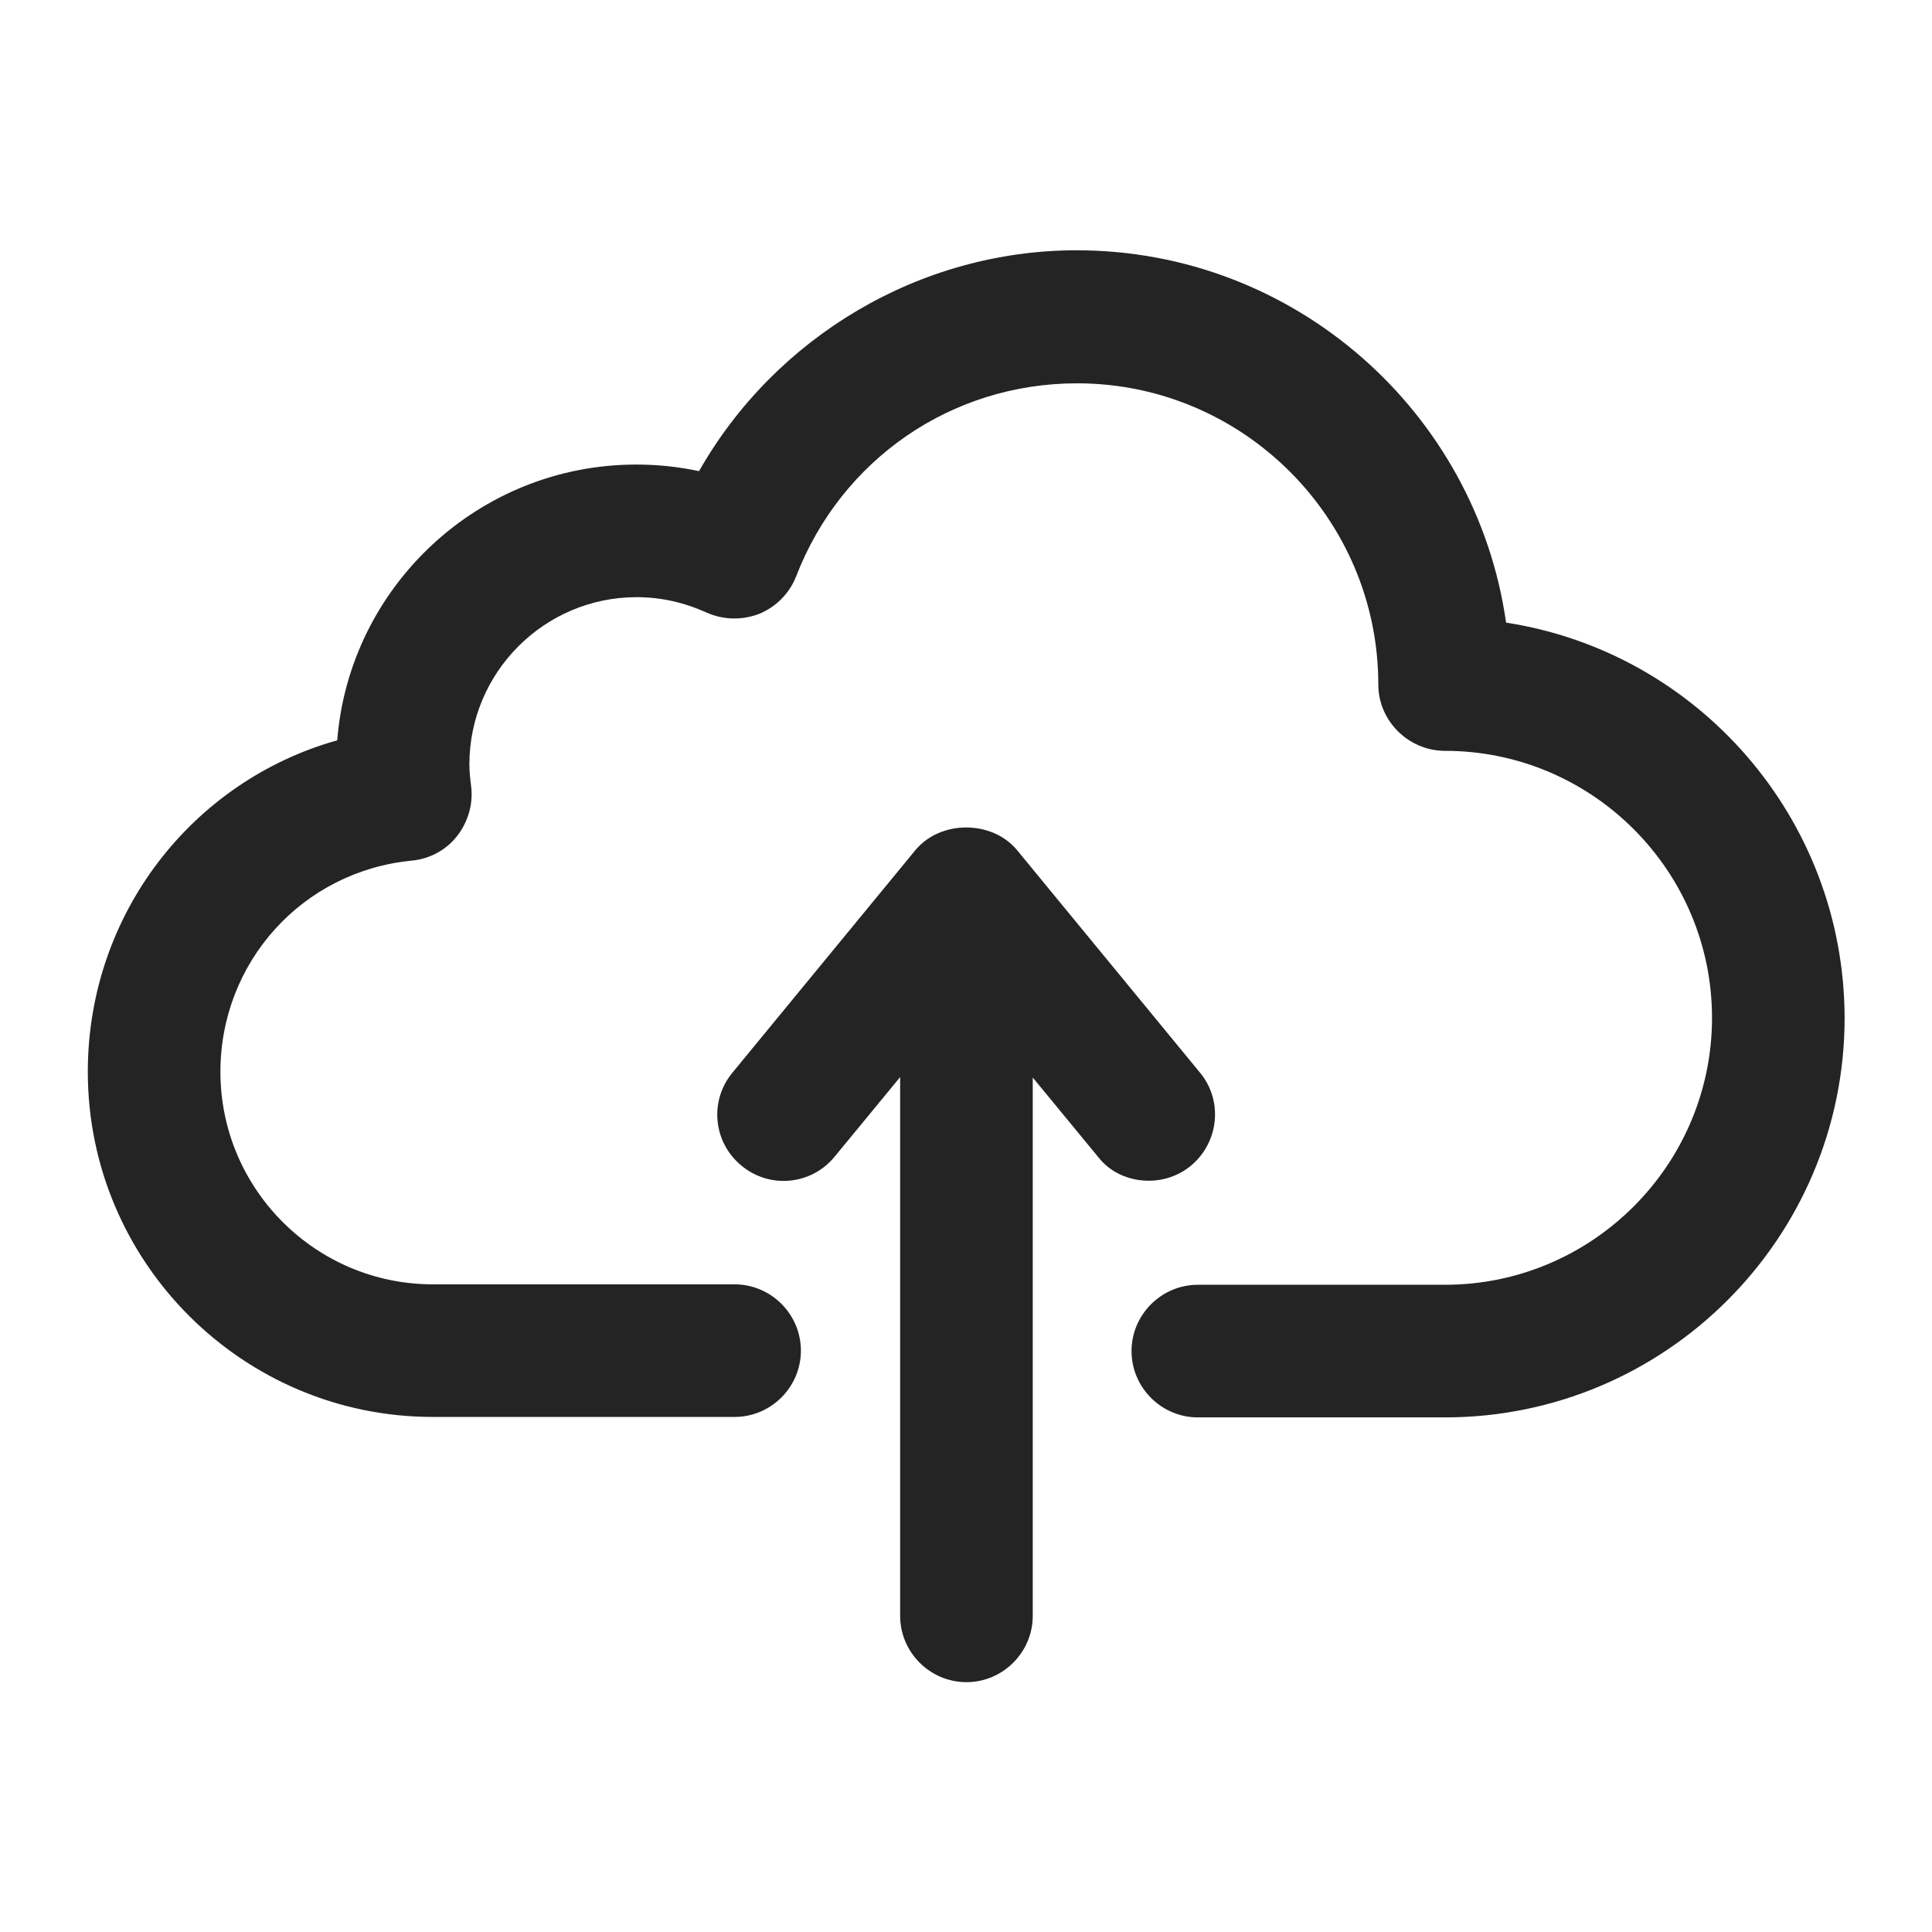 <svg enable-background="new 0 0 44 44" viewBox="0 0 44 44" xmlns="http://www.w3.org/2000/svg"><g fill="#242424"><path d="m34.3 14.18c-.68-4.79-4.81-8.48-9.78-8.48-3.57 0-6.86 1.97-8.6 5.03-.47-.1-.94-.15-1.43-.15-3.58 0-6.53 2.77-6.81 6.28-3.31.93-5.68 3.97-5.68 7.55 0 4.33 3.52 7.86 7.86 7.86h6.87c.83 0 1.51-.68 1.51-1.51s-.68-1.51-1.51-1.51h-6.87c-2.67 0-4.84-2.17-4.84-4.84 0-2.5 1.87-4.57 4.36-4.81.41-.04.78-.24 1.03-.56s.37-.73.32-1.13c-.02-.16-.04-.33-.04-.5 0-2.1 1.71-3.81 3.81-3.81.55 0 1.08.12 1.59.35.38.17.81.18 1.2.03.39-.16.69-.47.84-.85 1.03-2.67 3.54-4.4 6.4-4.4 3.78 0 6.86 3.08 6.86 6.86 0 .83.69 1.51 1.52 1.51 3.35 0 6.08 2.73 6.08 6.08s-2.73 6.08-6.08 6.08h-5.63c-.83 0-1.51.68-1.51 1.51s.68 1.51 1.51 1.51h5.63c5.02 0 9.1-4.08 9.1-9.1-.01-4.55-3.35-8.33-7.71-9z"/><path d="m26.16 26.89c.34 0 .68-.11.96-.34.64-.53.74-1.48.21-2.12l-4.16-5.06c-.57-.7-1.76-.7-2.33 0l-4.16 5.06c-.53.64-.44 1.59.21 2.12.64.53 1.59.44 2.12-.21l1.49-1.81v12.27c0 .83.68 1.51 1.51 1.51s1.51-.68 1.51-1.51v-12.26l1.49 1.81c.28.36.71.54 1.15.54z"/></g></svg>